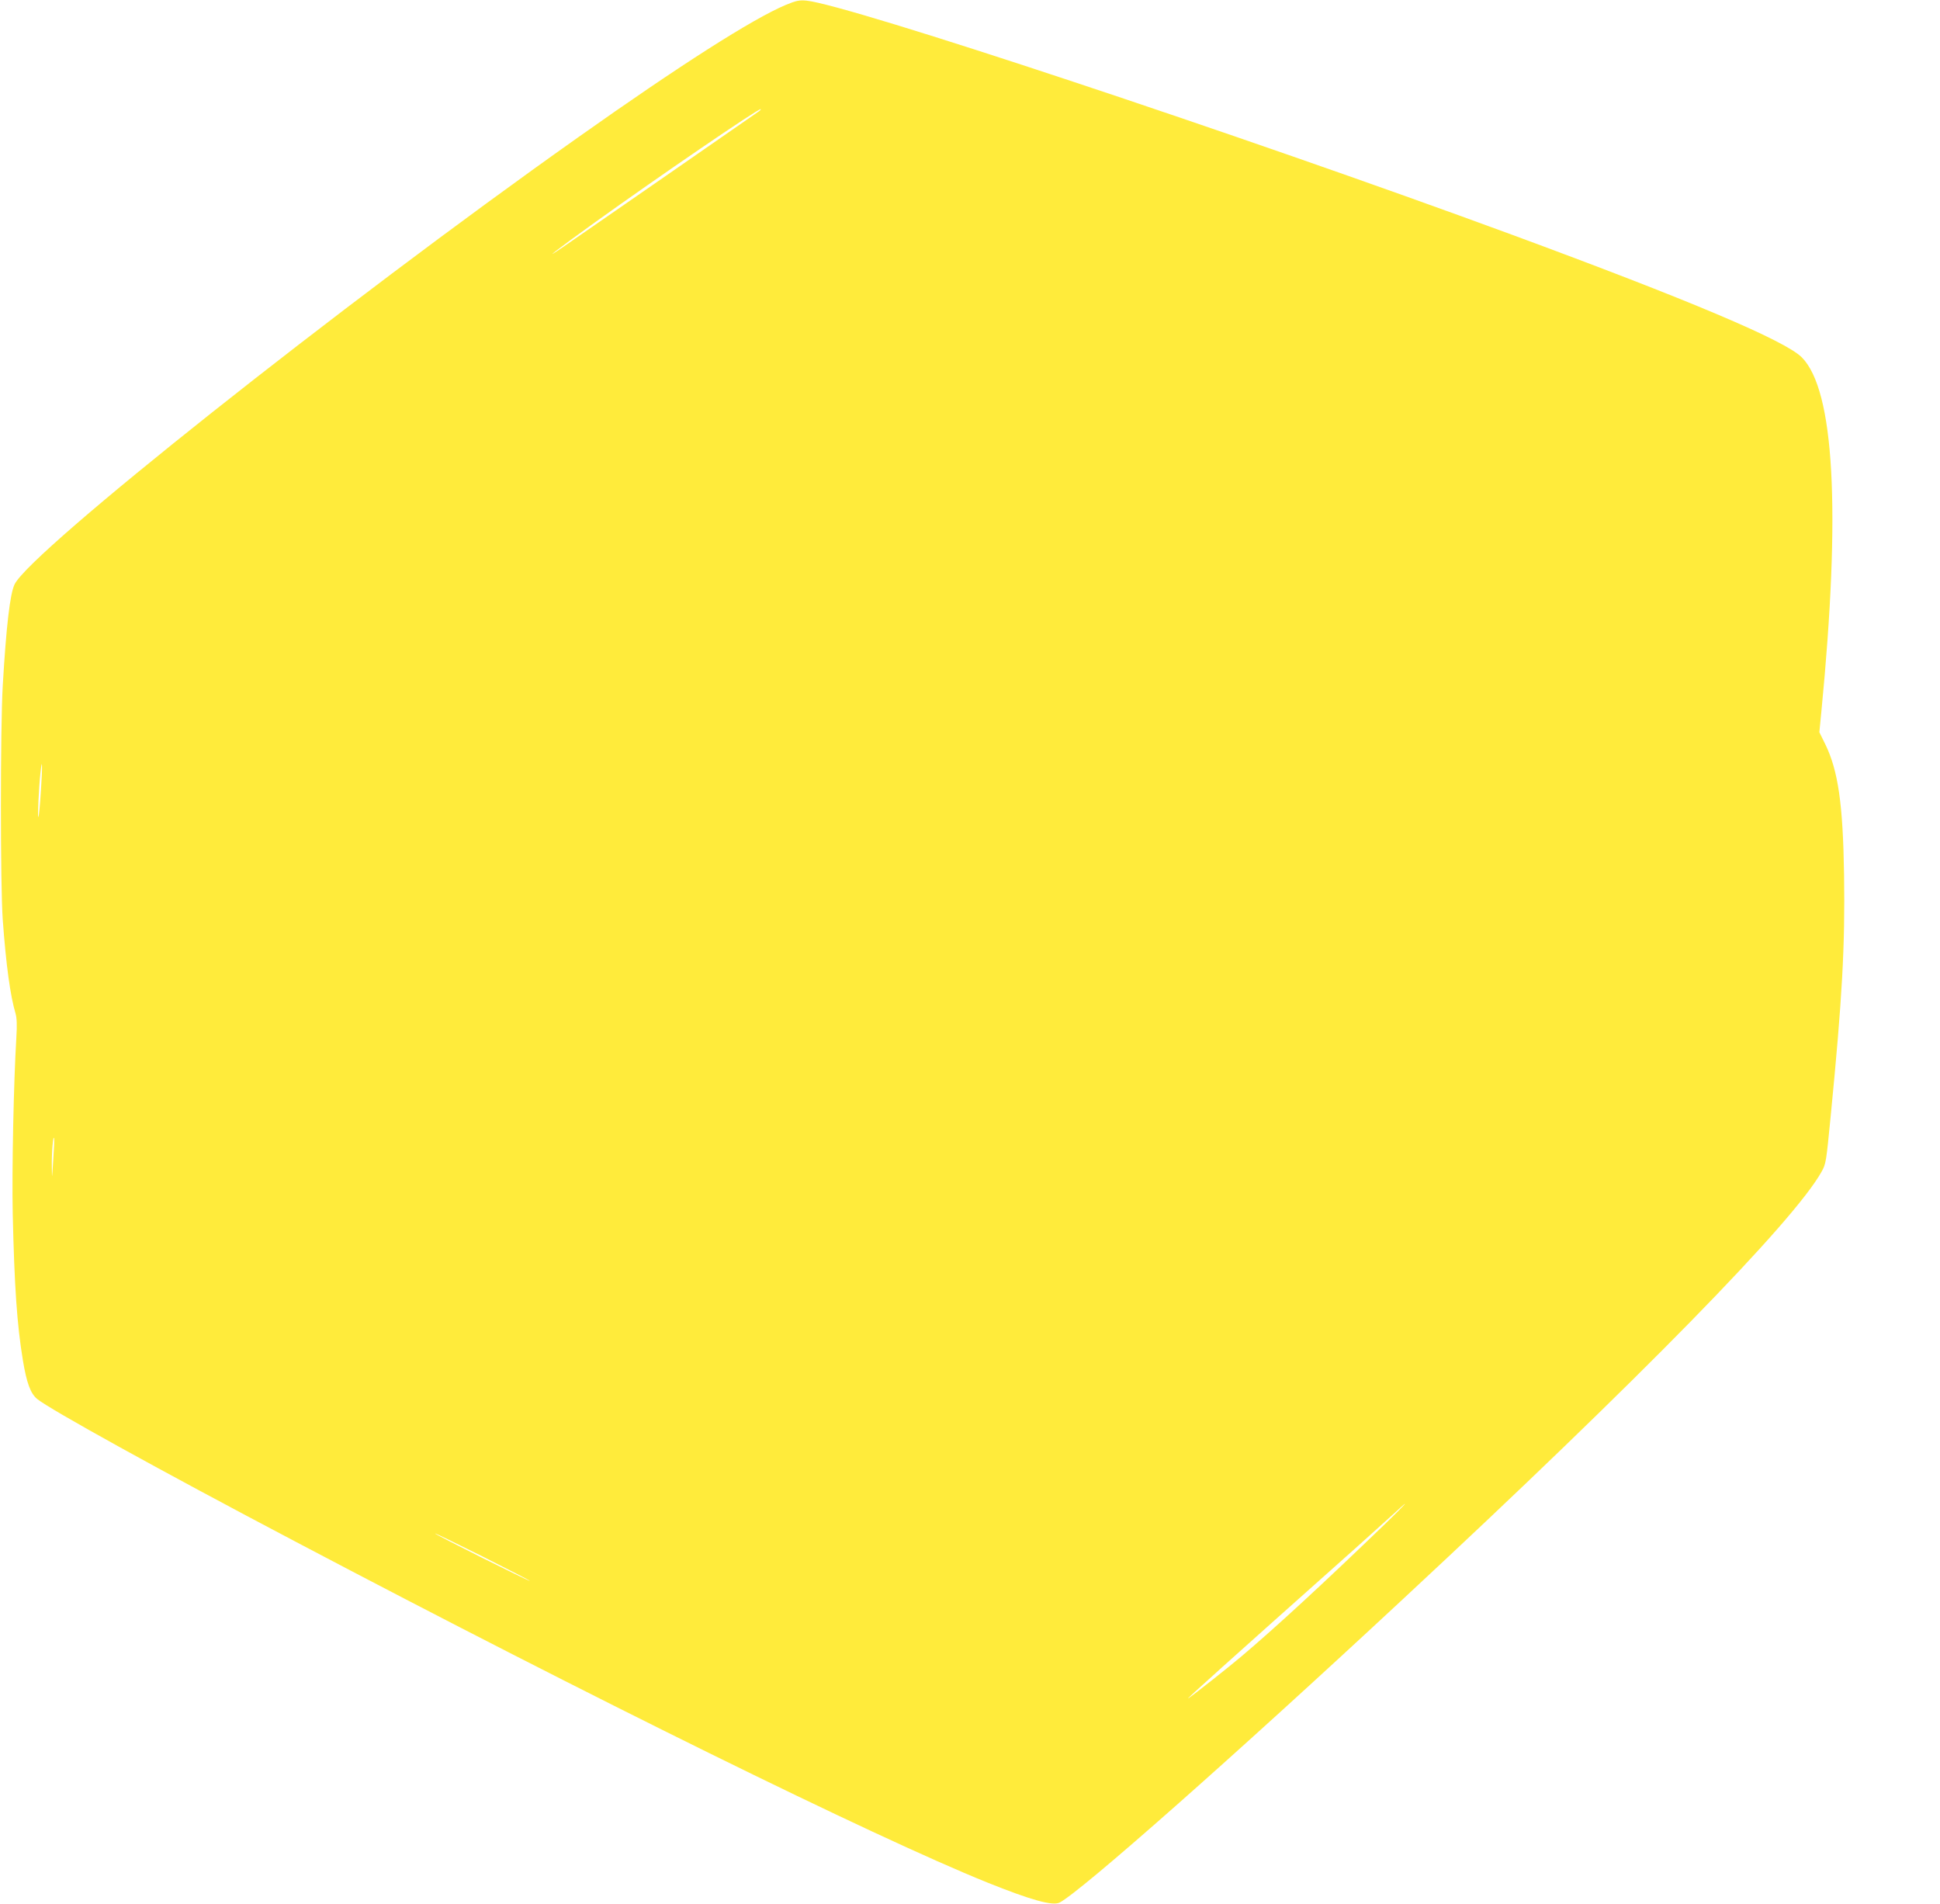 <?xml version="1.0" standalone="no"?>
<!DOCTYPE svg PUBLIC "-//W3C//DTD SVG 20010904//EN"
 "http://www.w3.org/TR/2001/REC-SVG-20010904/DTD/svg10.dtd">
<svg version="1.0" xmlns="http://www.w3.org/2000/svg"
 width="1280pt" height="1256pt" viewBox="0 0 1280 1256"
 preserveAspectRatio="xMidYMid meet">
<g transform="translate(0,1256) scale(0.1,-0.1)"
fill="#ffeb3b" stroke="none">
<path d="M5183 12527 c-218 -92 -695 -396 -1373 -876 -1565 -1107 -3612 -2731
-3714 -2946 -30 -62 -55 -277 -78 -670 -16 -281 -16 -1315 0 -1540 22 -302 50
-505 85 -622 8 -29 10 -75 5 -155 -18 -296 -30 -879 -24 -1163 11 -483 28
-731 67 -968 25 -150 50 -218 94 -255 85 -69 807 -469 1710 -944 1937 -1021
3809 -1943 4560 -2246 289 -116 430 -155 476 -132 140 72 1149 963 2269 2005
1552 1442 2575 2487 2758 2815 30 53 31 64 61 370 76 776 95 1119 88 1589 -7
467 -39 689 -125 864 l-38 77 13 133 c130 1333 86 2124 -129 2340 -111 111
-744 378 -1913 809 -1799 662 -4377 1517 -4655 1544 -47 4 -67 0 -137 -29z
m-174 -700 c-17 -12 -1120 -777 -1289 -893 -162 -111 -47 -22 205 159 425 305
1073 748 1094 747 3 0 -1 -6 -10 -13z m-4739 -4483 c-6 -92 -13 -170 -17 -173
-6 -6 3 192 14 292 12 113 14 47 3 -119z m81 -2439 c-8 -128 -8 -128 -9 -40
-2 87 9 216 15 185 2 -8 -1 -73 -6 -145z m8784 -2401 c-397 -383 -721 -682
-950 -875 -84 -71 -311 -250 -345 -272 -25 -16 258 238 1096 984 115 103 236
212 269 242 115 107 69 55 -70 -79z m-5639 -372 c-5 -4 -626 306 -626 313 0 3
142 -66 314 -152 173 -87 313 -159 312 -161z"/>
</g>
</svg>
